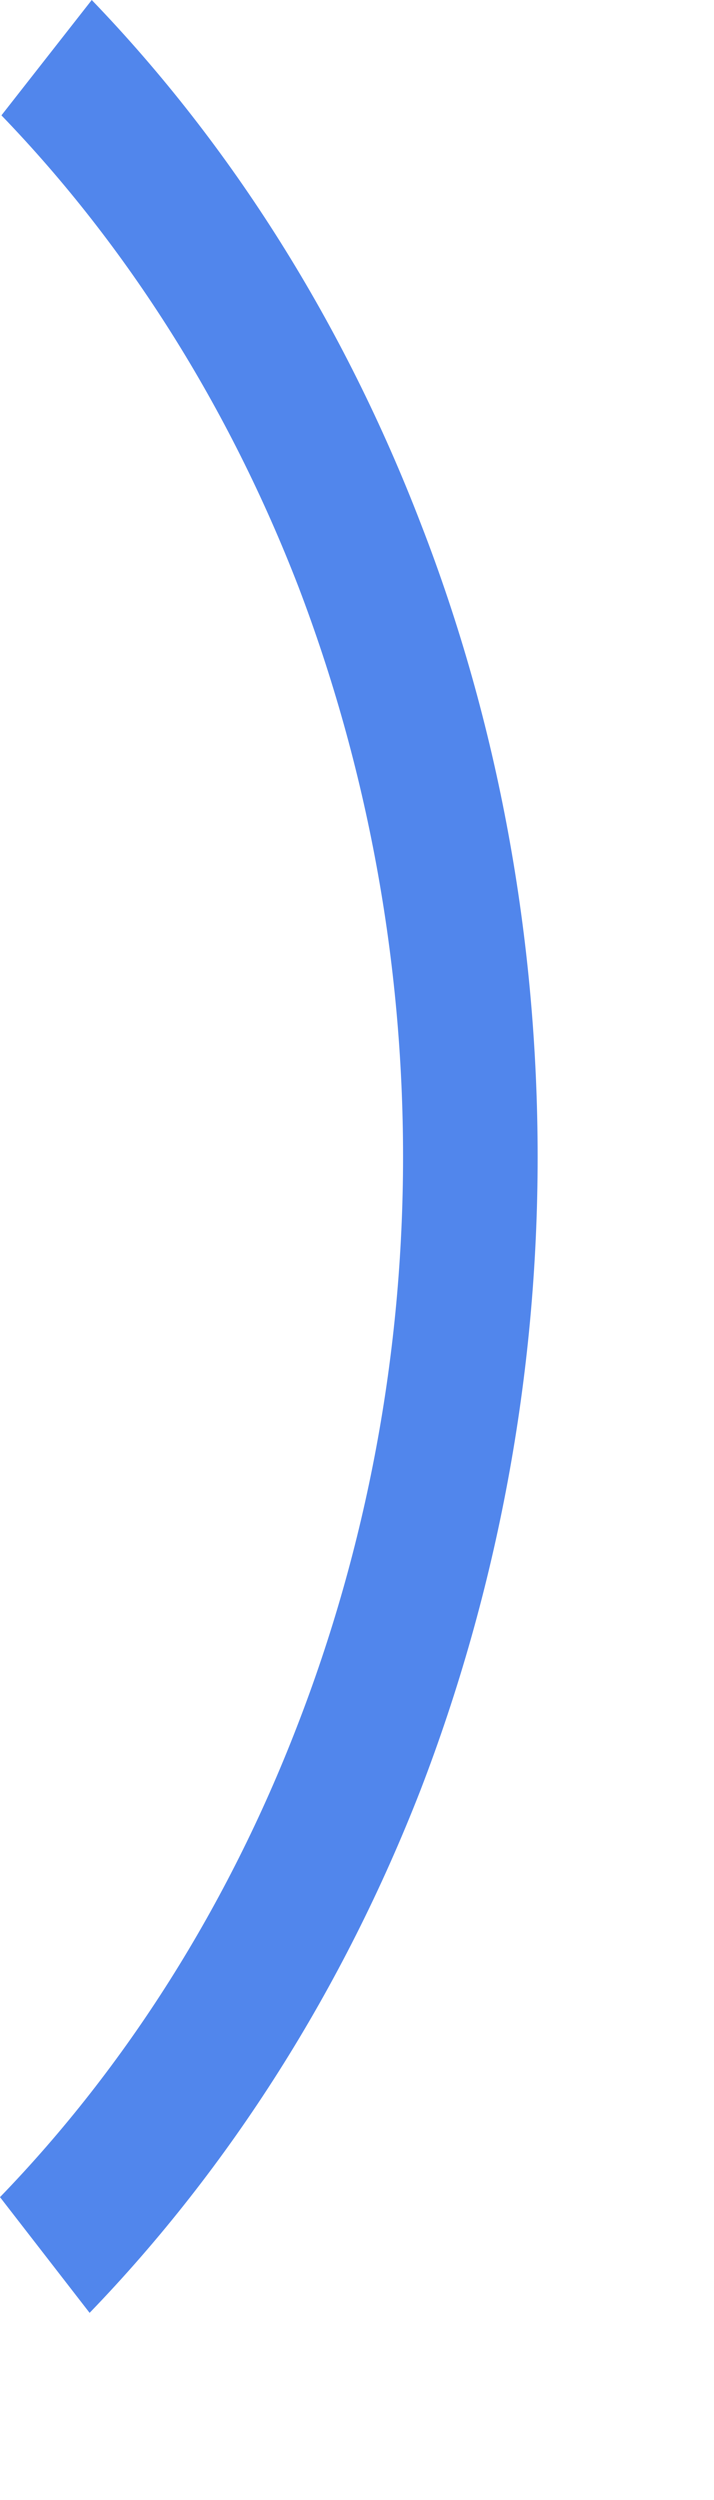<?xml version="1.0" encoding="utf-8"?>
<svg xmlns="http://www.w3.org/2000/svg" fill="none" height="100%" overflow="visible" preserveAspectRatio="none" style="display: block;" viewBox="0 0 2 7" width="100%">
<path d="M0.257 0C0.651 0.409 0.964 0.908 1.179 1.467C1.396 2.025 1.506 2.629 1.506 3.24C1.506 3.85 1.393 4.454 1.178 5.012C0.961 5.569 0.645 6.068 0.251 6.476L0 6.152C0.355 5.785 0.638 5.336 0.832 4.834C1.027 4.332 1.129 3.789 1.129 3.239C1.129 2.689 1.028 2.146 0.836 1.643C0.642 1.141 0.359 0.691 0.004 0.323L0.257 0Z" fill="#5186EC" id="Vector"/>
</svg>